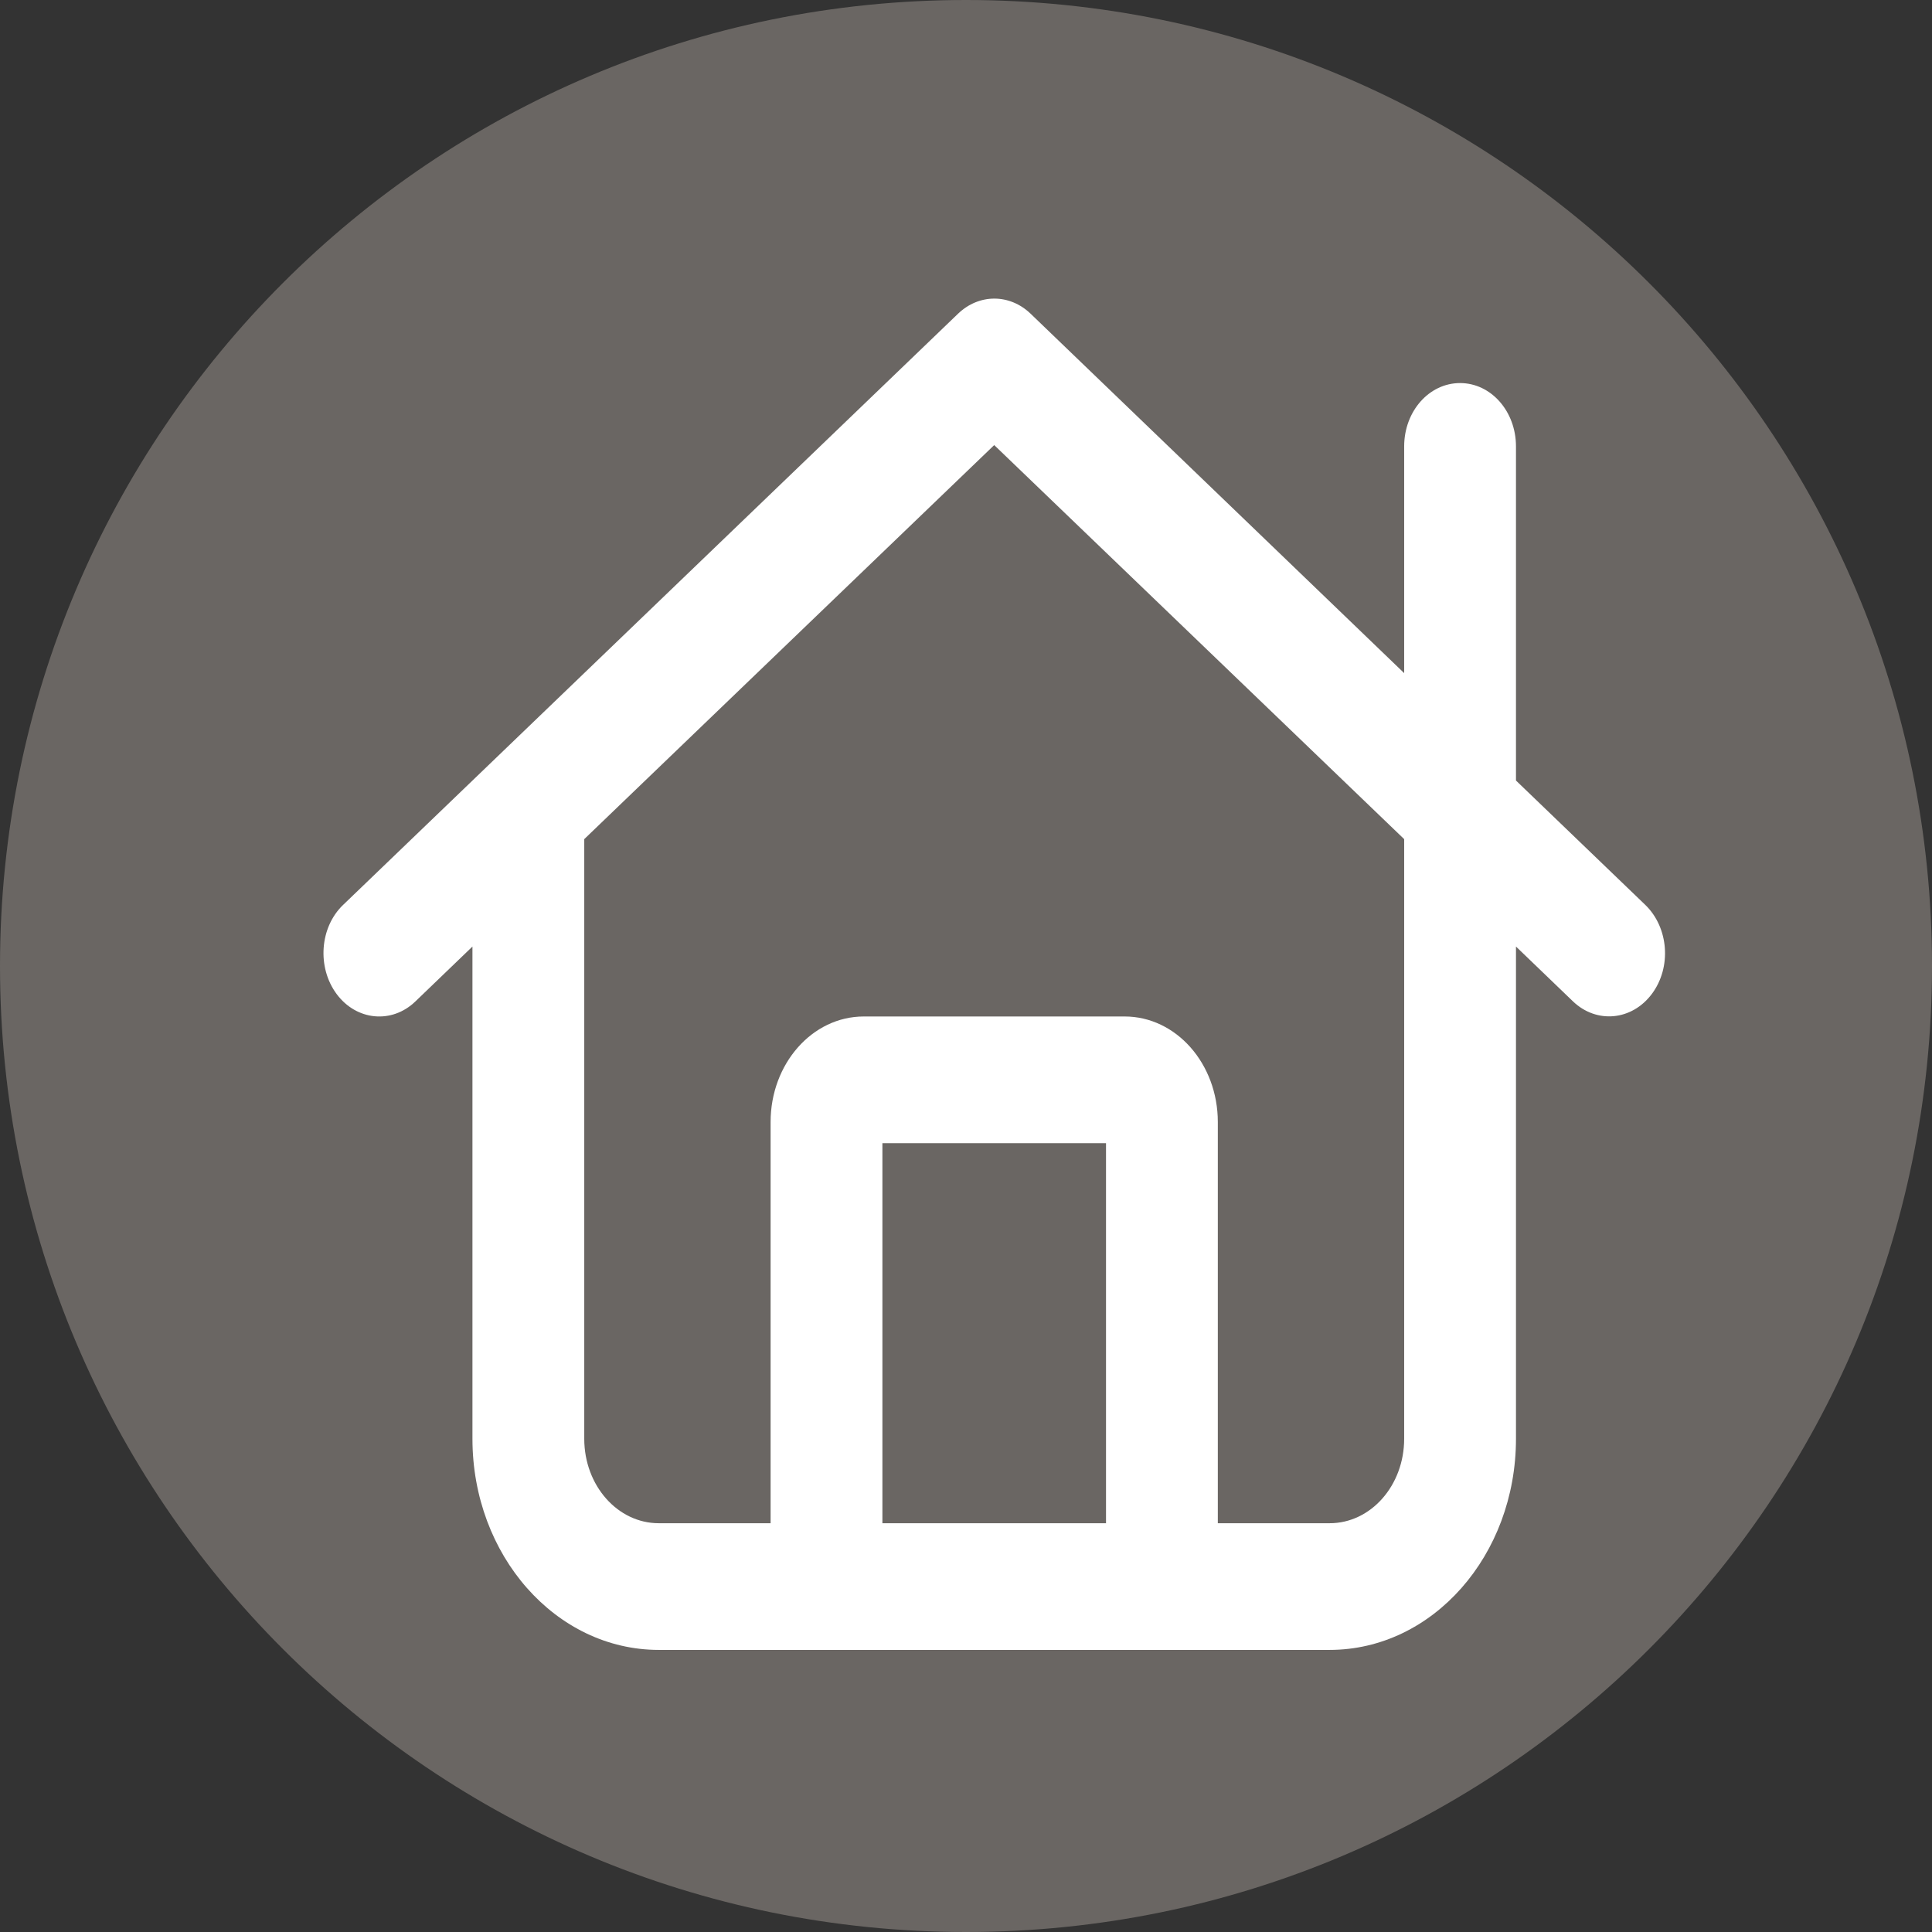 <svg width="1404" height="1404" viewBox="0 0 1404 1404" fill="none" xmlns="http://www.w3.org/2000/svg">
<rect x="0" y="0" width="1404" height="1404" fill="#333333" stroke="none"/>
<path d="M1404 702C1404 1089.7 1089.7 1404 702 1404C314.296 1404 0 1089.7 0 702C0 314.296 314.296 0 702 0C1089.7 0 1404 314.296 1404 702Z" fill="#6A6663"/>
<path d="M696.263 227.932C711.497 213.356 733.672 213.356 748.906 227.932L1020.42 489.16V324.406C1020.42 298.897 1038.53 278.375 1061.04 278.375C1083.55 278.375 1101.67 298.897 1101.67 324.406V567.221L1195.61 657.557C1212.71 674.052 1214.91 703.013 1200.35 722.385C1185.79 741.756 1160.23 744.058 1143.14 727.755L1101.67 687.861V1045.56C1101.67 1130.34 1041.07 1199 966.25 1199H478.75C403.932 1199 343.333 1130.34 343.333 1045.56V687.861L301.862 727.755C284.766 744.25 259.036 741.756 244.648 722.385C230.26 703.013 232.292 673.86 249.388 657.557L696.263 227.932ZM424.583 609.8V1045.56C424.583 1079.51 448.789 1106.94 478.75 1106.94H560V815.406C560 773.019 590.299 738.688 627.708 738.688H817.292C854.701 738.688 885 773.019 885 815.406V1106.94H966.25C996.211 1106.94 1020.42 1079.51 1020.42 1045.56V609.8L722.5 323.447L424.583 609.8ZM803.75 830.75H641.25V1106.94H803.75V830.75Z" fill="white"/>
</svg>
